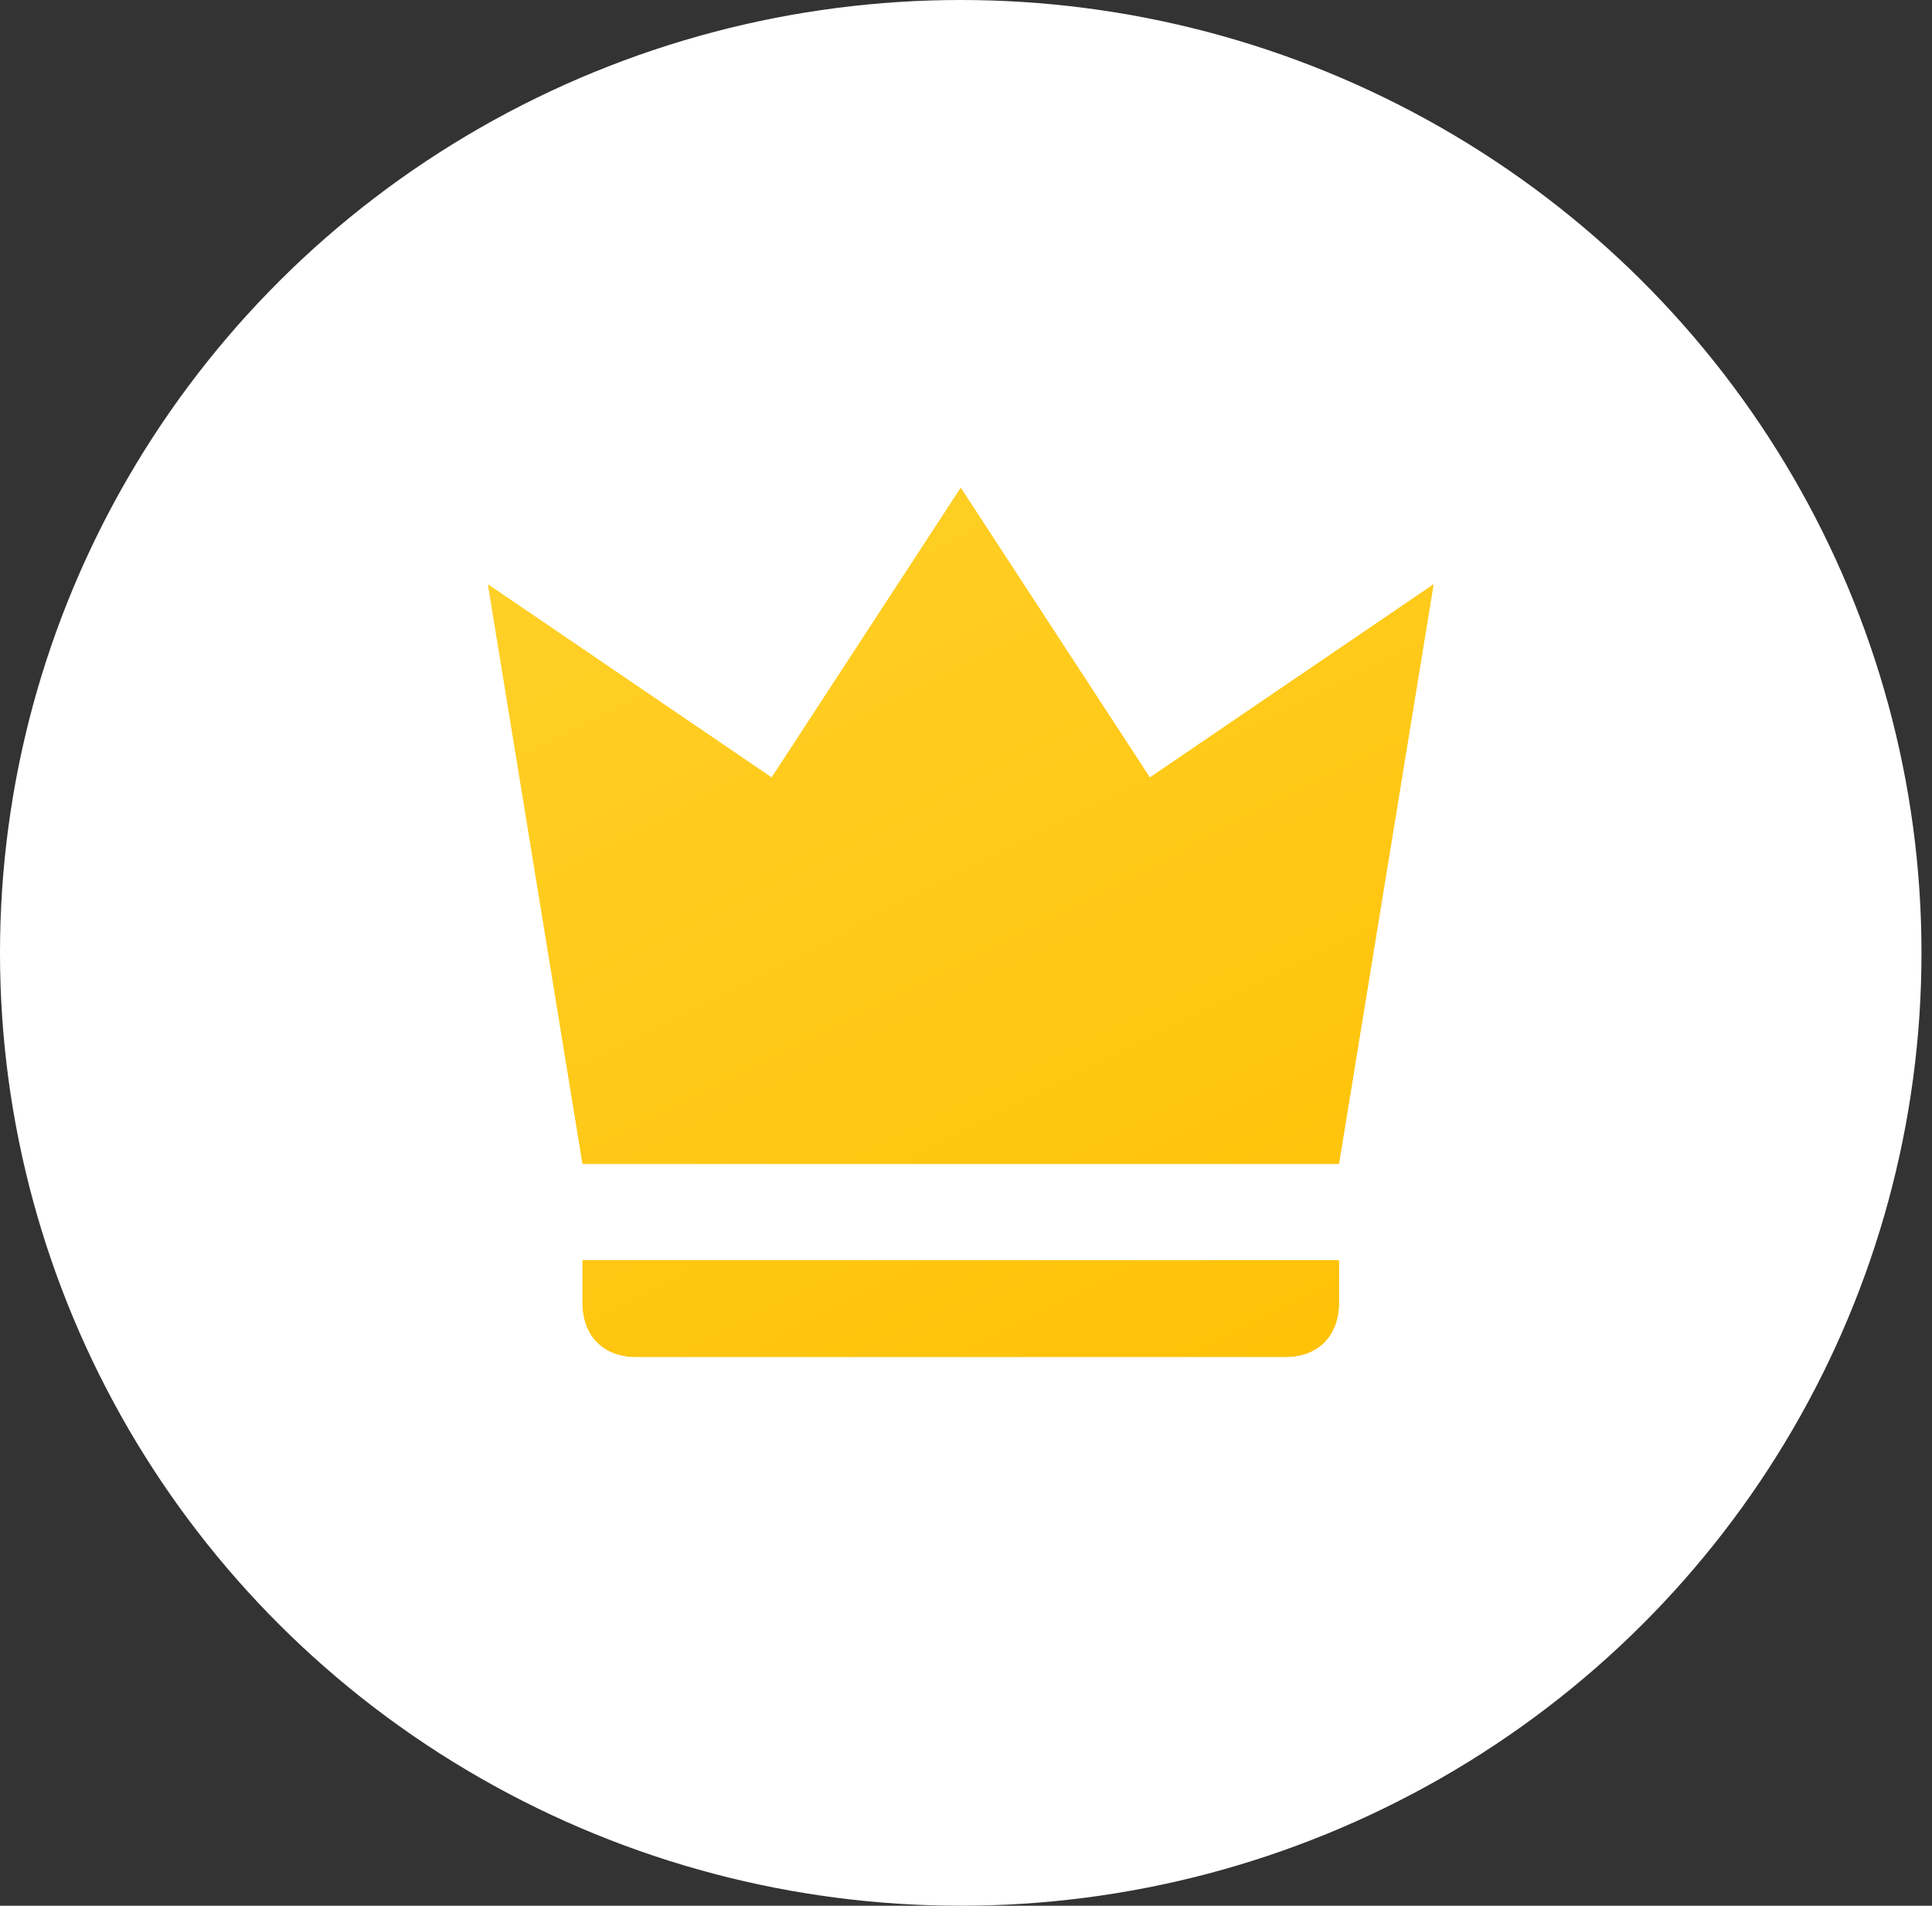 <svg  viewBox="0 0 150 148" fill="none" xmlns="http://www.w3.org/2000/svg">
    <rect x="0" y="0" width="150" height="148" fill="#333333" stroke="none"/>
    <ellipse cx="74.592" cy="74" rx="74.592" ry="74" fill="white"/>
    <path d="M103.956 101.176C103.956 103.724 102.341 105.376 99.844 105.376H49.342C46.847 105.376 45.23 103.727 45.23 101.176V97.877H103.956V101.176ZM103.956 90.379H45.23L37.889 45.387L59.911 60.384L74.593 37.888L89.274 60.384L111.297 45.387L103.956 90.379Z" fill="url(#paint0_linear_616_410)"/>
    <path d="M103.956 90.379H45.23L37.889 45.387L59.911 60.384L74.593 37.888L89.274 60.384L111.297 45.387L103.956 90.379Z" fill="url(#paint1_linear_616_410)"/>
    <path d="M103.956 101.176C103.956 103.724 102.341 105.376 99.844 105.376H49.342C46.847 105.376 45.23 103.727 45.23 101.176V97.877H103.956V101.176Z" fill="url(#paint2_linear_616_410)"/>
    <defs>
        <linearGradient id="paint0_linear_616_410" x1="49.456" y1="37.888" x2="94.35" y2="127.187" gradientUnits="userSpaceOnUse">
            <stop stop-color="#FFD028"/>
            <stop offset="1" stop-color="#FFBF00"/>
        </linearGradient>
        <linearGradient id="paint1_linear_616_410" x1="49.456" y1="37.888" x2="94.35" y2="127.187" gradientUnits="userSpaceOnUse">
            <stop stop-color="#FFD028"/>
            <stop offset="1" stop-color="#FFBF00"/>
        </linearGradient>
        <linearGradient id="paint2_linear_616_410" x1="49.456" y1="37.888" x2="94.35" y2="127.187" gradientUnits="userSpaceOnUse">
            <stop stop-color="#FFD028"/>
            <stop offset="1" stop-color="#FFBF00"/>
        </linearGradient>
    </defs>
</svg>
